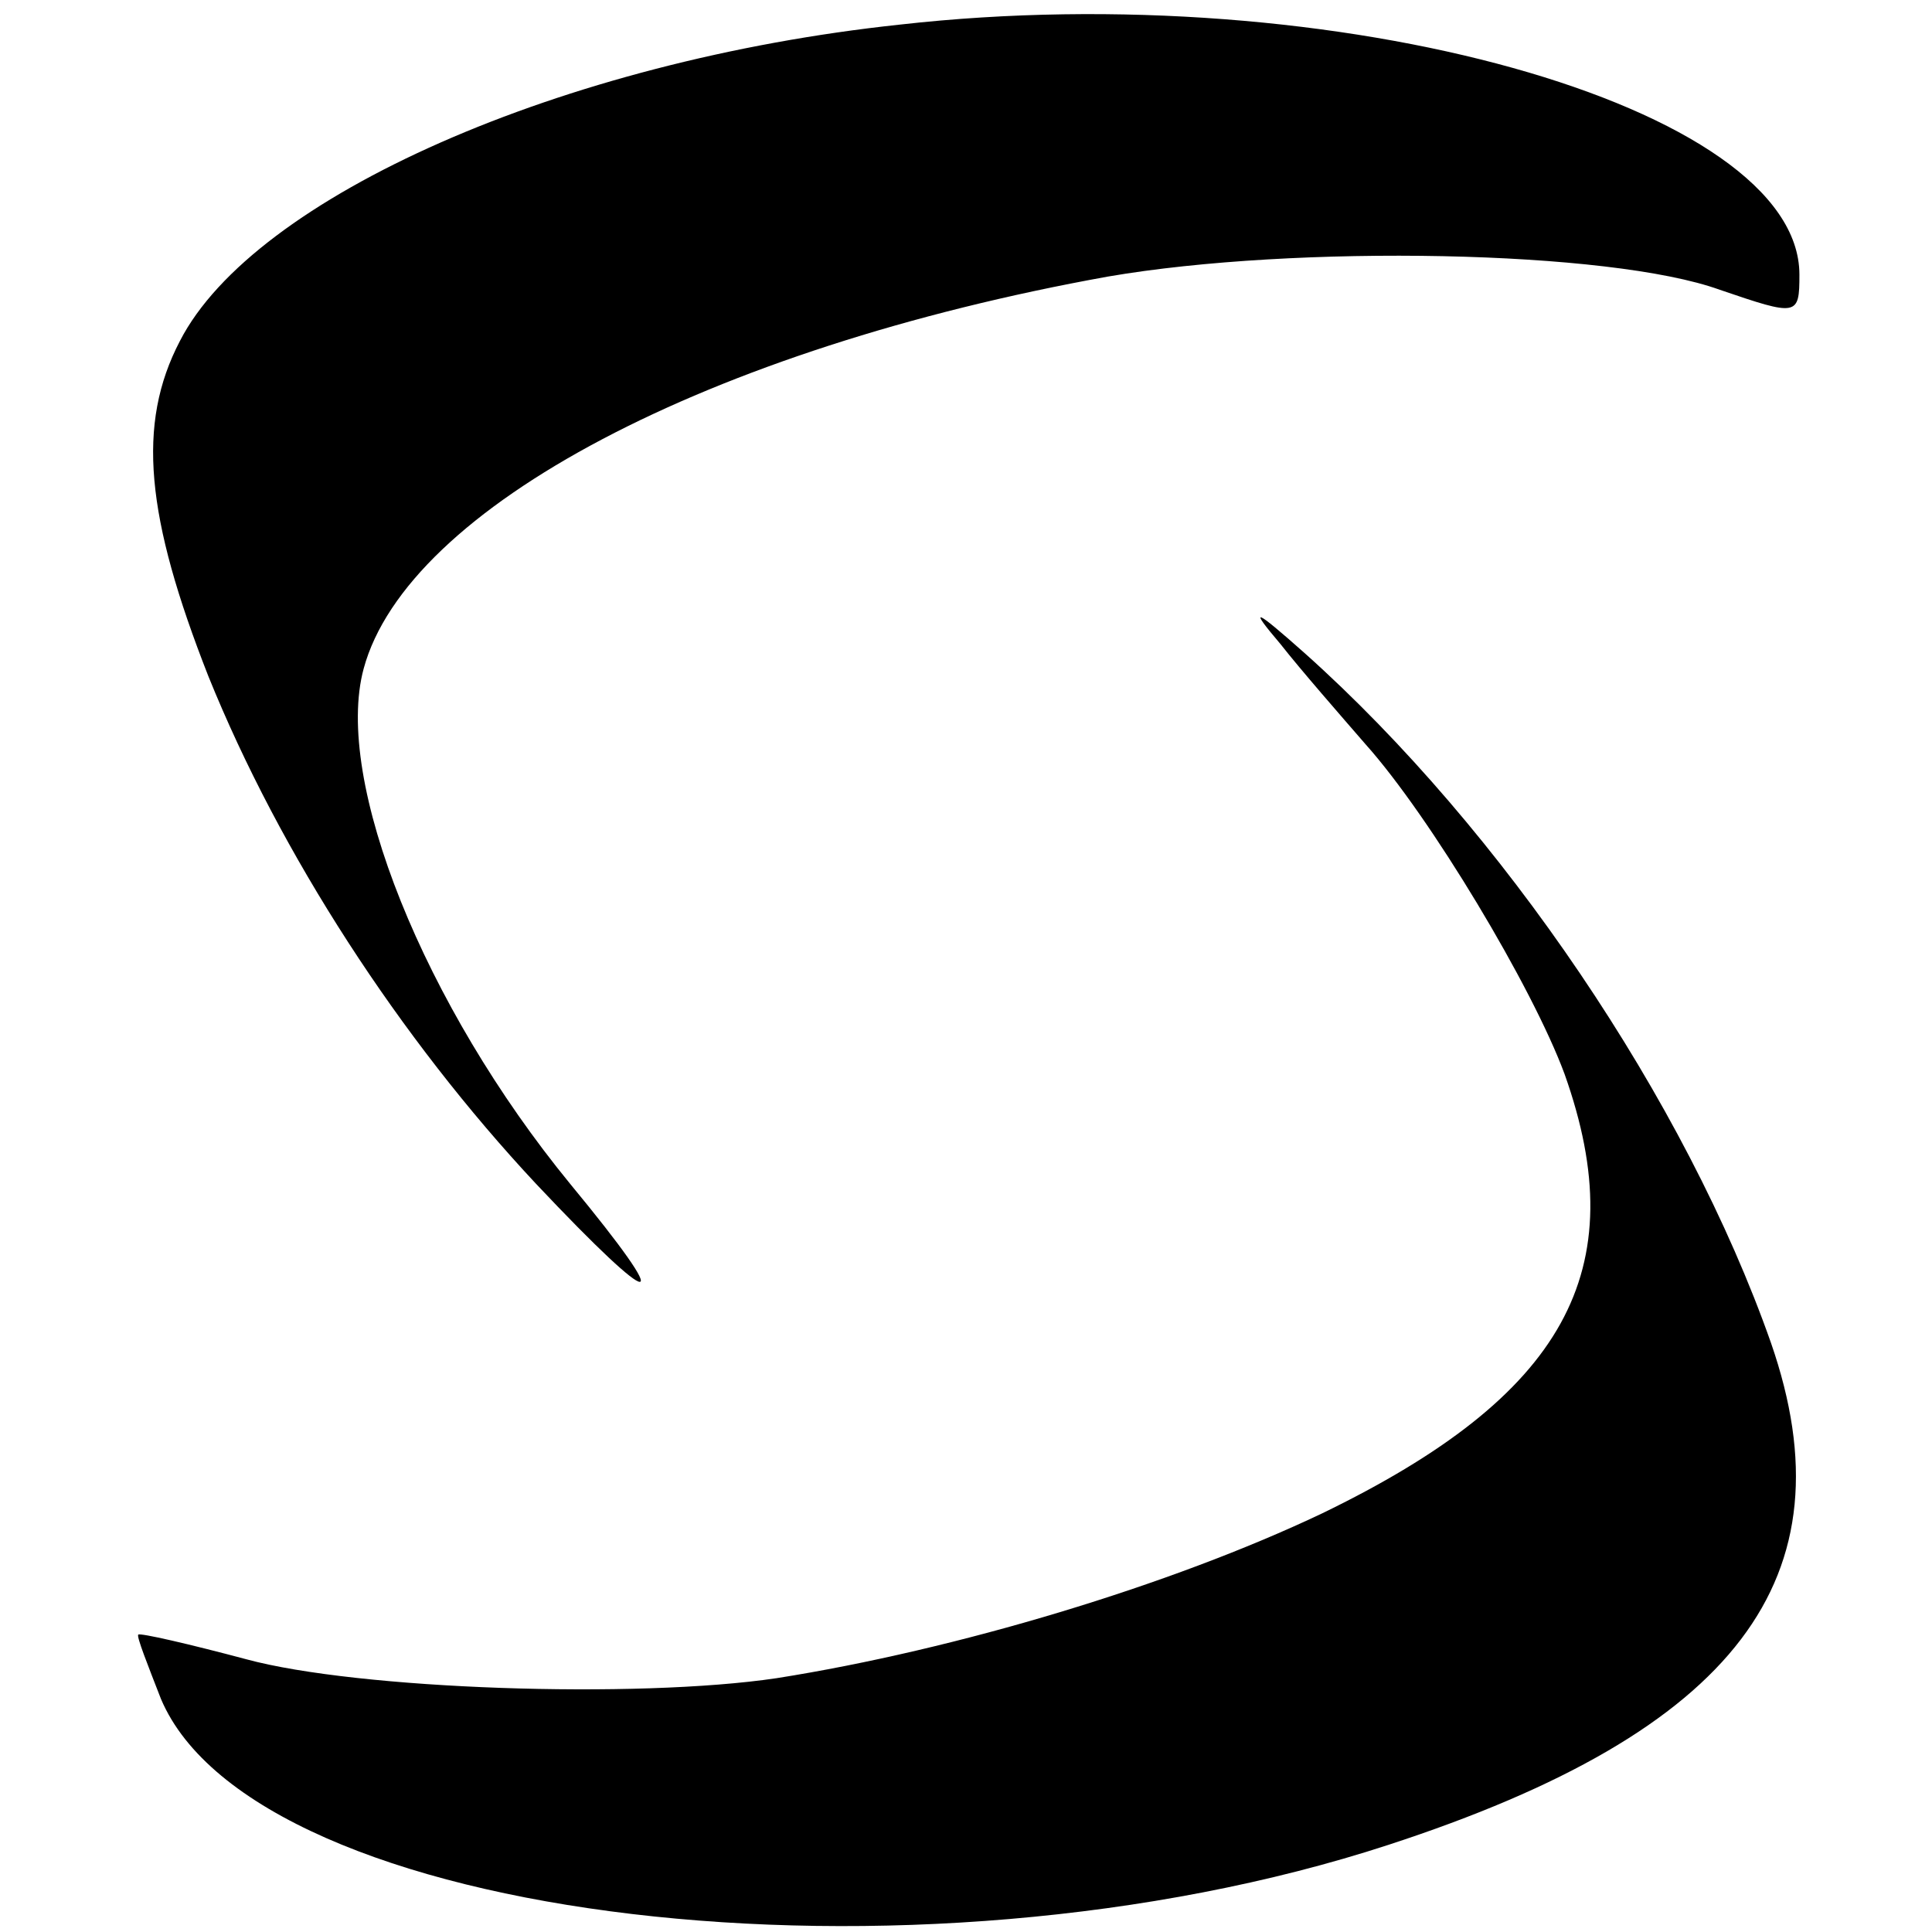 <?xml version="1.0" standalone="no"?>
<!DOCTYPE svg PUBLIC "-//W3C//DTD SVG 20010904//EN"
 "http://www.w3.org/TR/2001/REC-SVG-20010904/DTD/svg10.dtd">
<svg version="1.0" xmlns="http://www.w3.org/2000/svg"
 width="102pt" height="102pt" viewBox="0 0 102 102"
 preserveAspectRatio="xMidYMid meet">
<g transform="translate(0,102) scale(0.1,-0.1)"
fill="#000000" stroke="none">
<path d="M475 1007 c-178 -19 -341 -91 -380 -167 -23 -44 -18 -93 15 -177 38
-94 101 -191 173 -268 65 -69 75 -69 18 0 -77 94 -125 213 -109 272 23 85 182
169 393 207 99 17 265 14 323 -7 41 -14 42 -14 42 8 0 89 -245 158 -475 132z"/>
<path d="M676 680 c11 -14 32 -38 45 -53 34 -38 88 -128 105 -174 37 -104 0
-170 -128 -232 -80 -38 -193 -72 -288 -87 -74 -11 -221 -6 -280 10 -30 8 -56
14 -57 13 -1 -1 5 -16 12 -34 50 -118 397 -159 648 -77 184 60 245 141 202
265 -45 128 -142 271 -246 364 -27 24 -30 25 -13 5z"/>
</g>
</svg>
